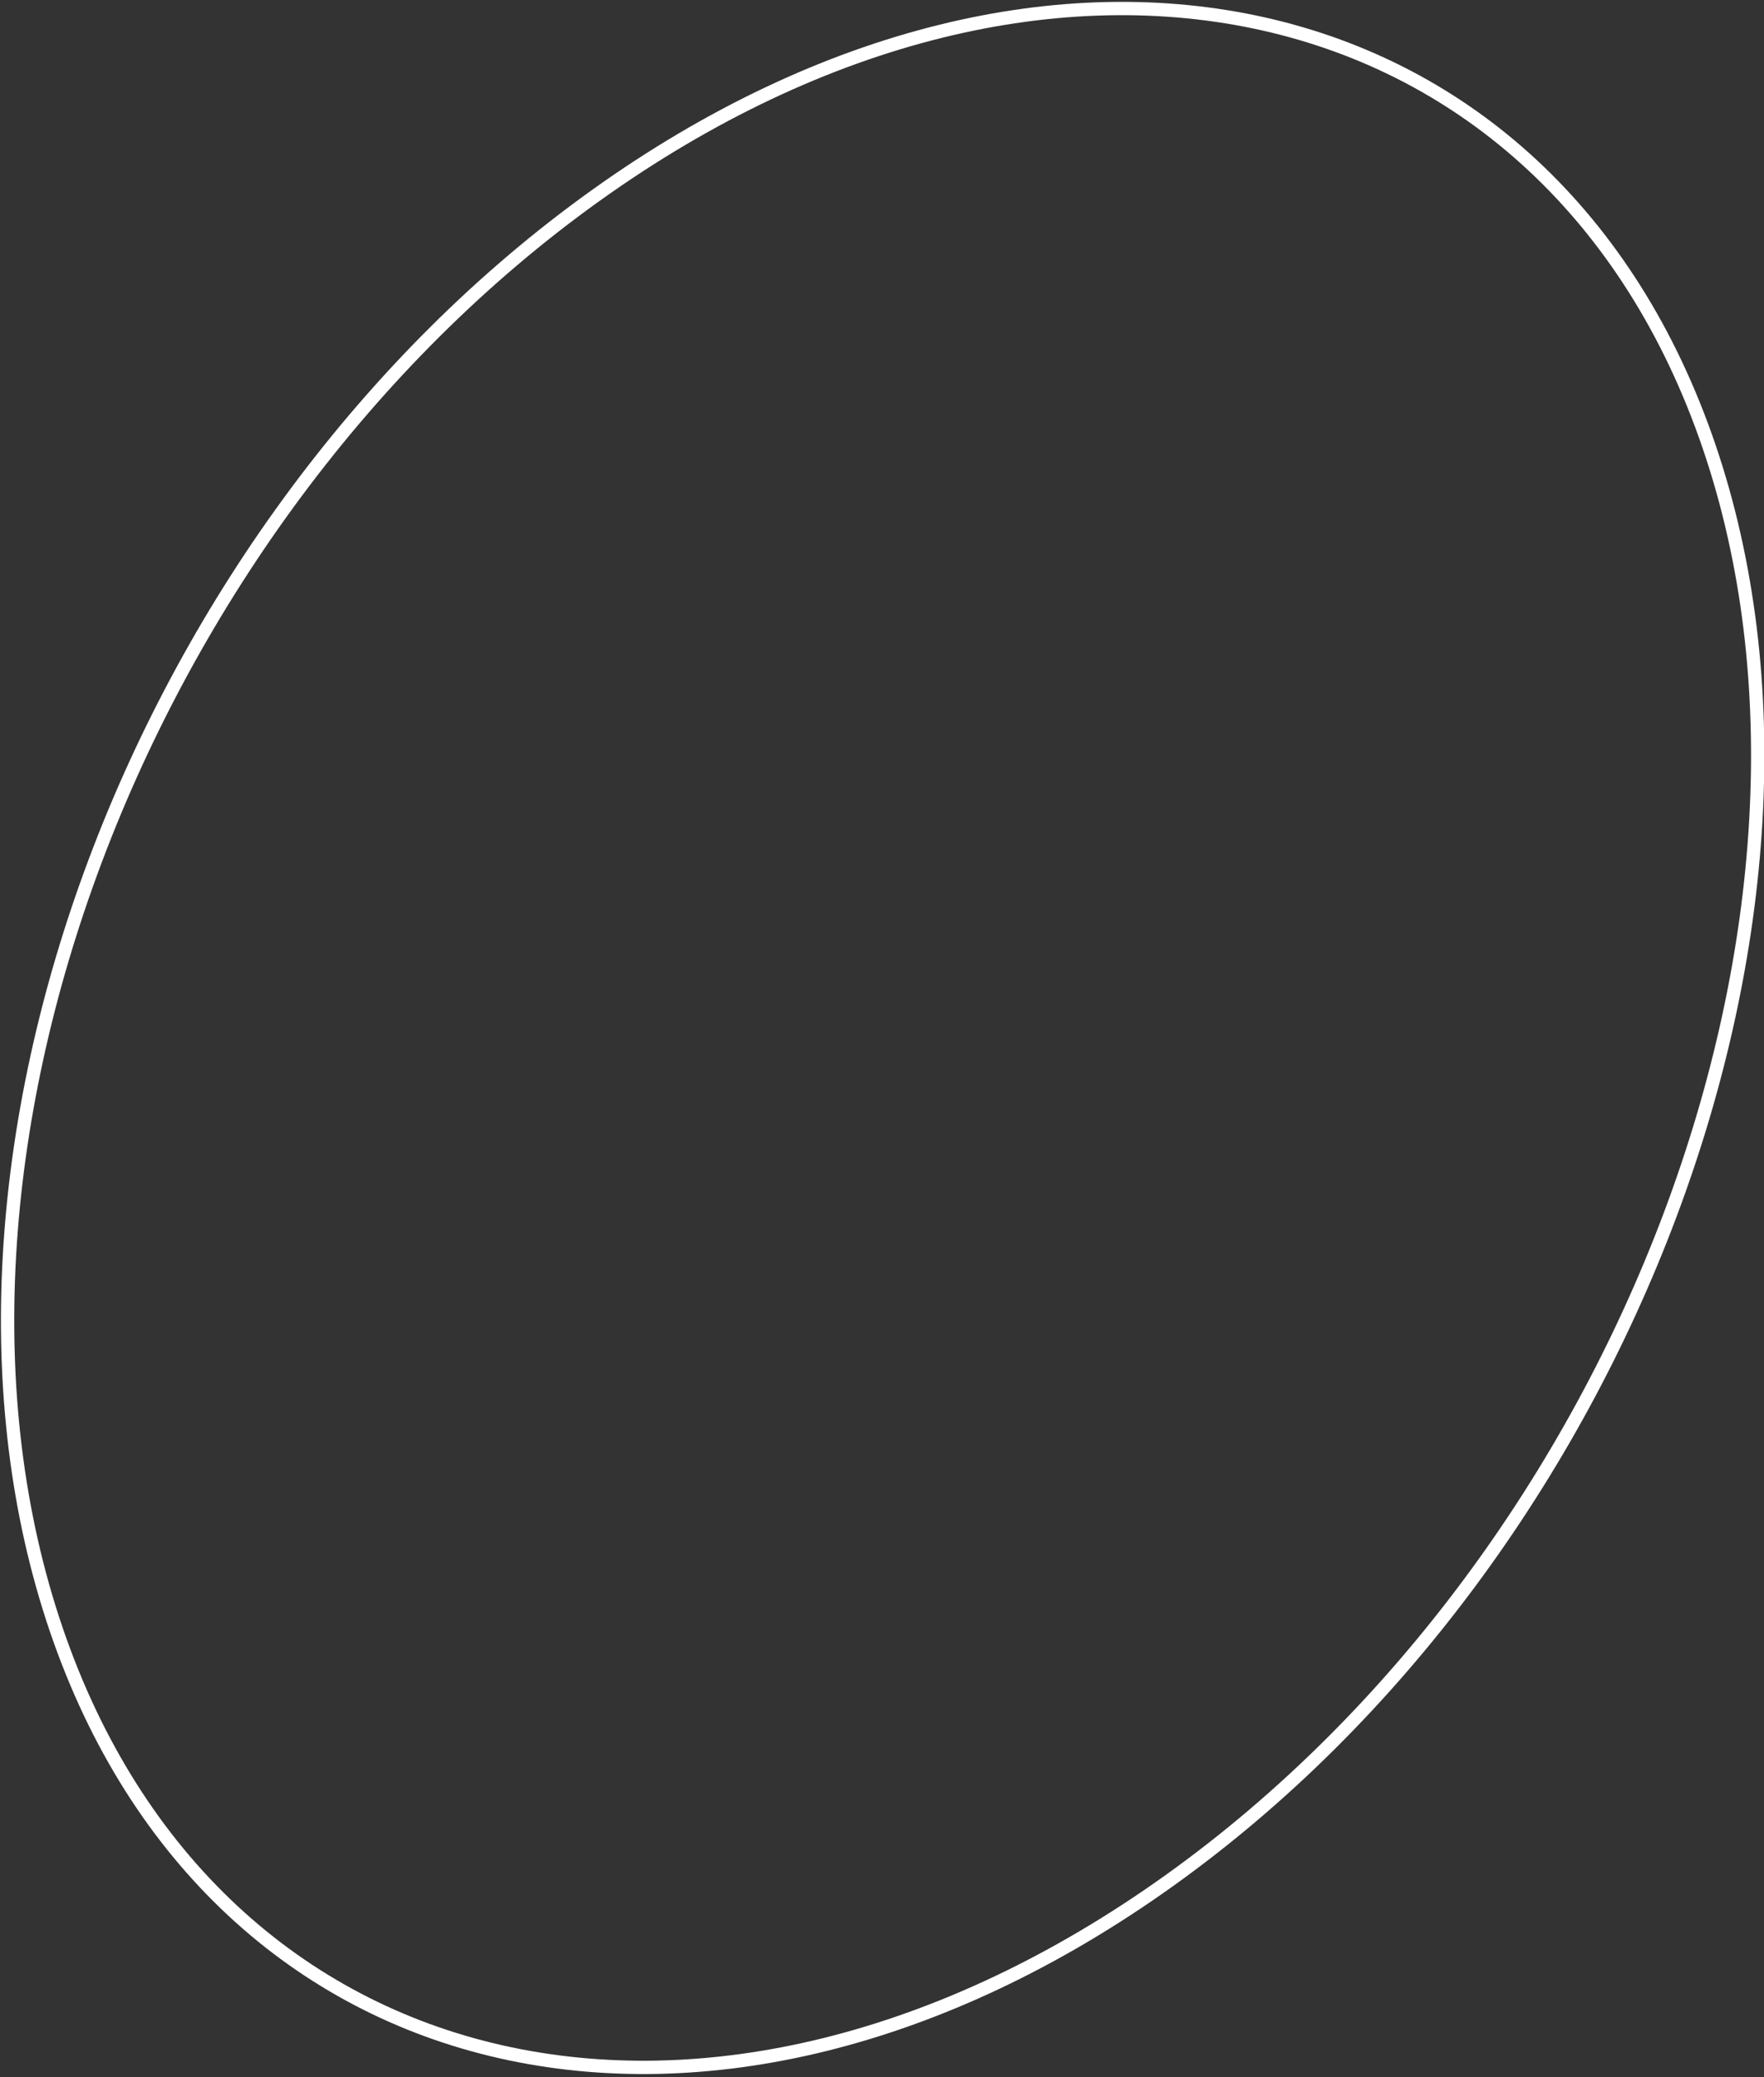 <?xml version="1.0" encoding="UTF-8"?> <svg xmlns="http://www.w3.org/2000/svg" width="265" height="312" viewBox="0 0 265 312" fill="none"><rect x="0" y="0" width="265" height="312" fill="#333333" stroke="none"/> <path d="M256.748 67.054C280.522 136.819 244.385 233.282 175.714 282.423C107.043 331.565 32.22 314.506 8.446 244.741C-15.328 174.977 20.809 78.514 89.48 29.372C158.151 -19.769 232.974 -2.711 256.748 67.054Z" stroke="white" stroke-width="2"></path> </svg> 